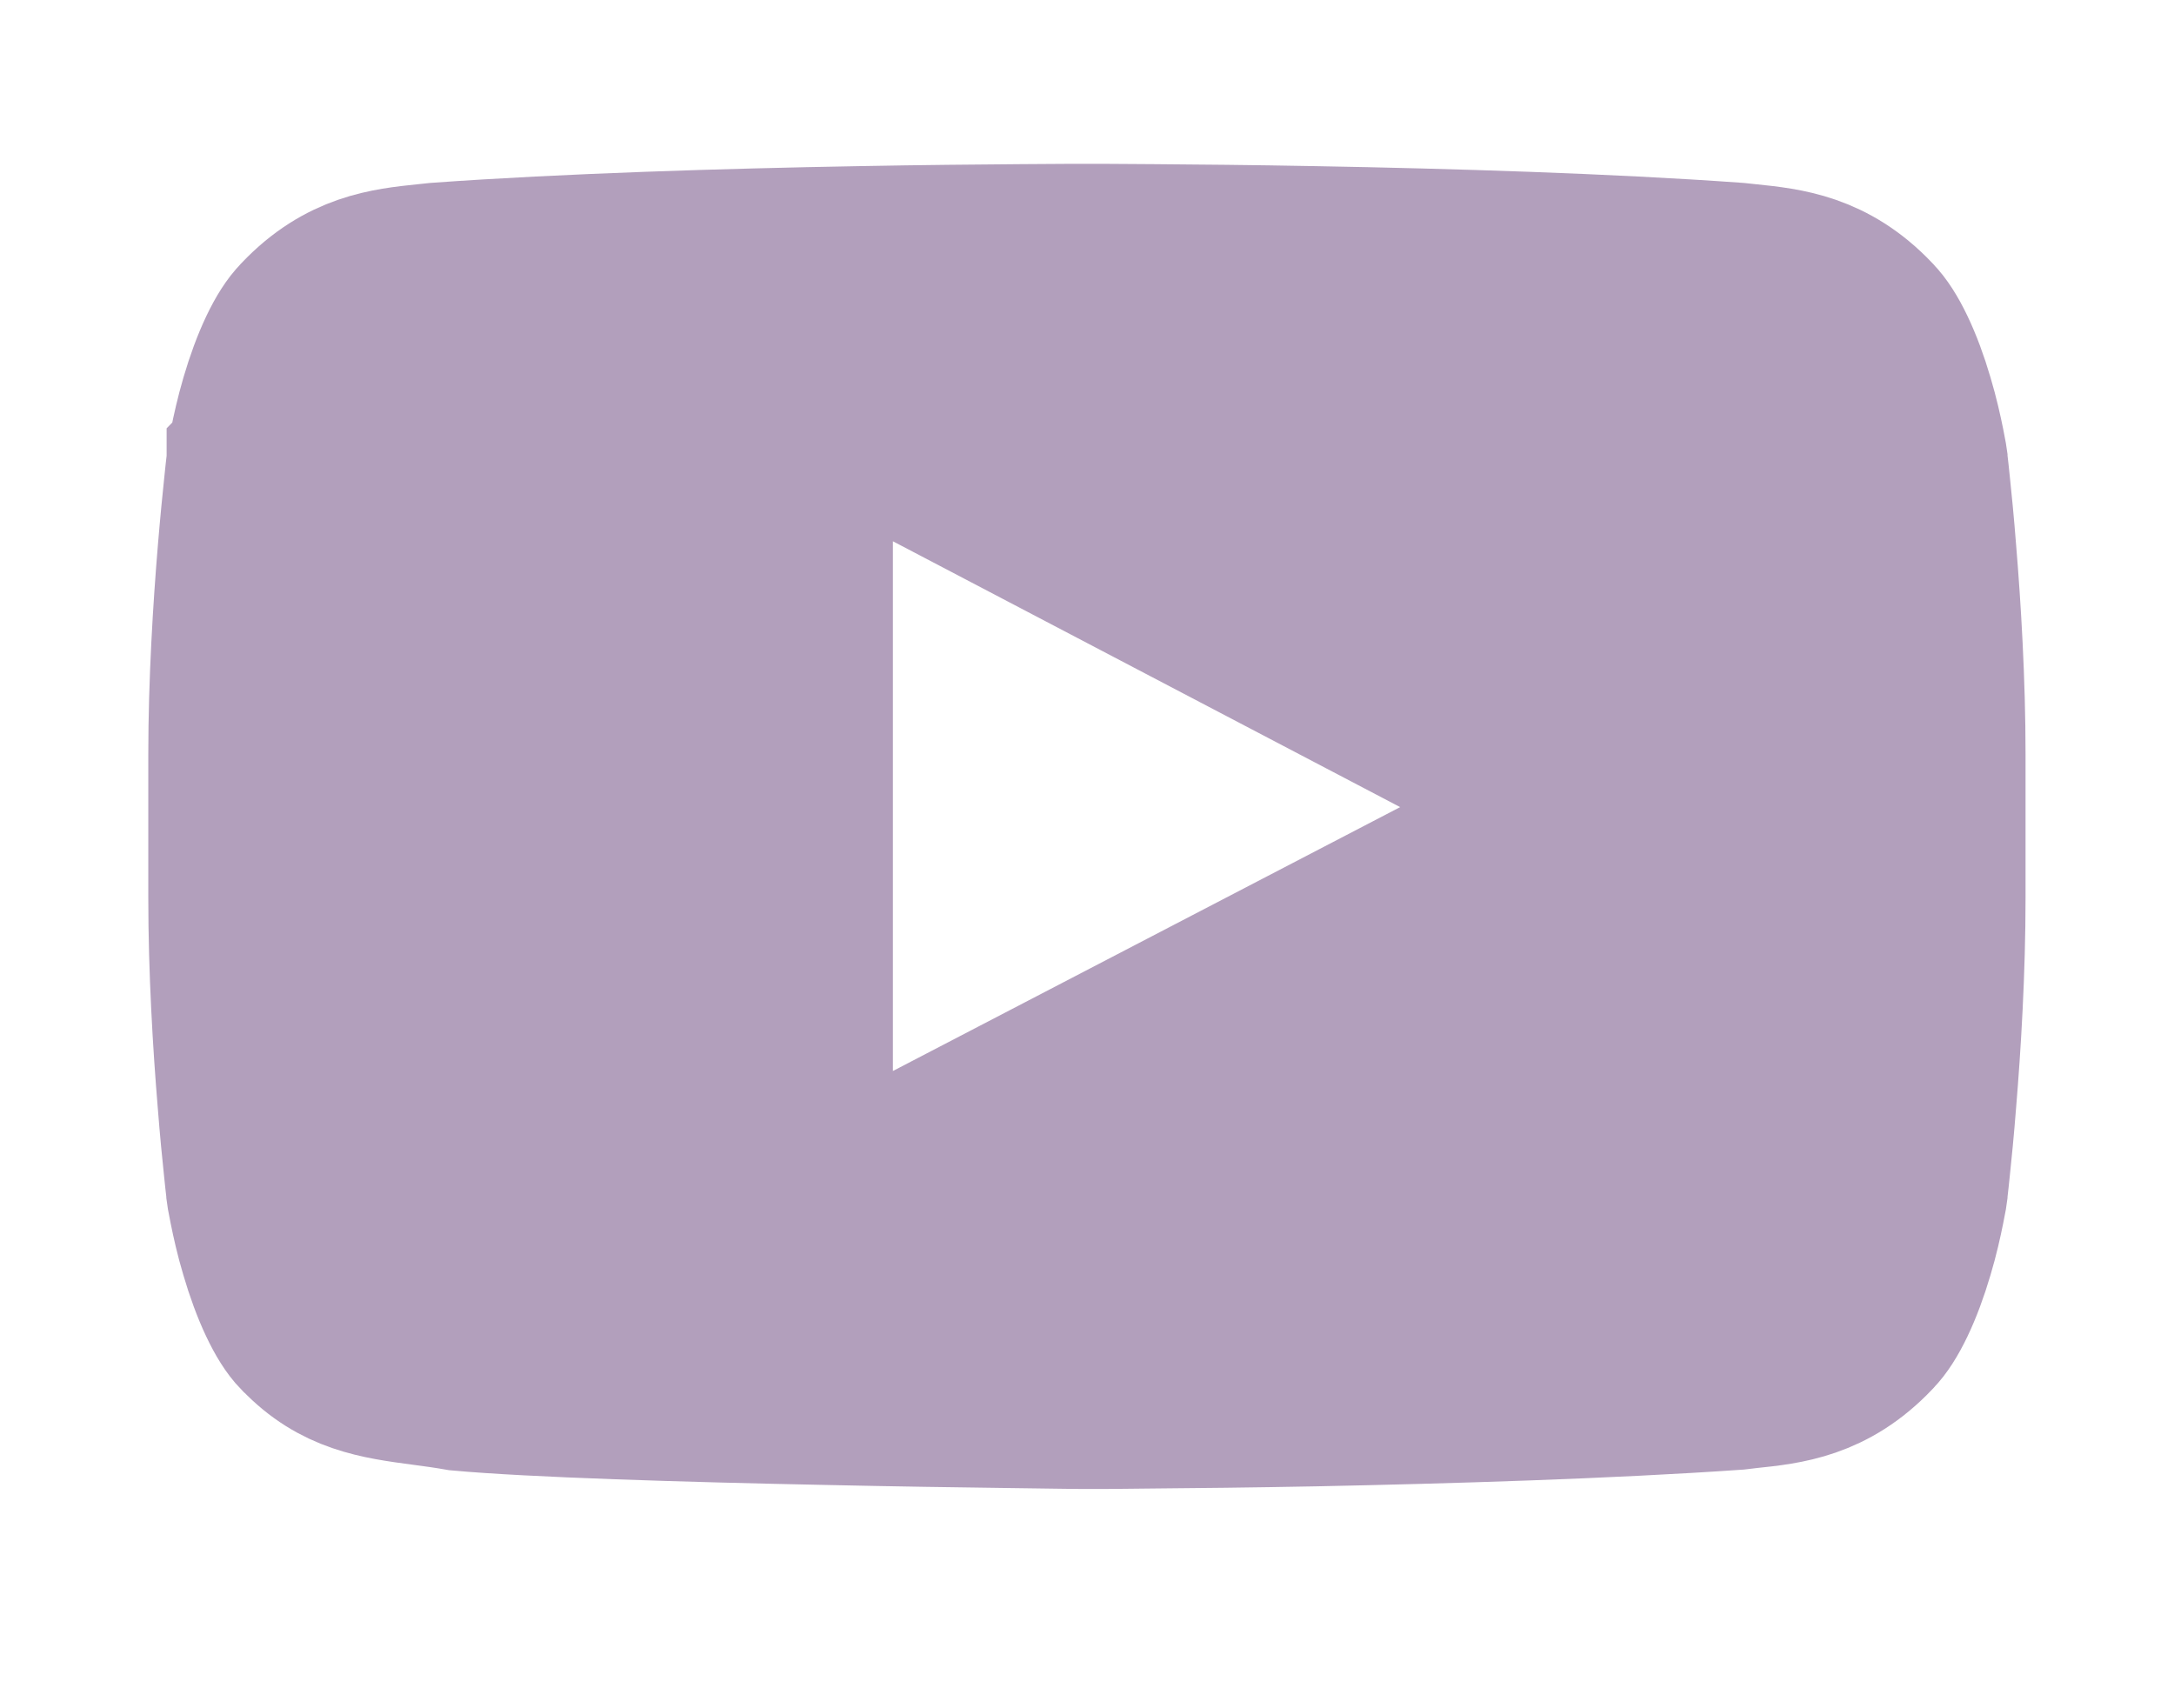 <svg width="14" height="11" viewBox="0 0 14 11" fill="none" xmlns="http://www.w3.org/2000/svg">
<g clip-path="url(#clip0_30_753)">
<path d="M12.08 2.037L12.086 2.044C12.175 2.134 12.268 2.33 12.339 2.573C12.372 2.683 12.394 2.784 12.409 2.857C12.416 2.894 12.421 2.923 12.425 2.942L12.428 2.962L12.428 2.966L12.432 2.997C12.435 3.024 12.44 3.065 12.445 3.117C12.456 3.221 12.471 3.371 12.485 3.551C12.515 3.912 12.544 4.388 12.544 4.86V5.78C12.544 6.253 12.515 6.73 12.485 7.09C12.471 7.27 12.456 7.419 12.445 7.523C12.44 7.575 12.435 7.616 12.432 7.643L12.428 7.674L12.428 7.678L12.425 7.699C12.421 7.718 12.416 7.747 12.409 7.783C12.394 7.857 12.372 7.958 12.339 8.068C12.268 8.31 12.175 8.507 12.086 8.596L12.08 8.603C11.797 8.9 11.511 8.93 11.26 8.956C11.234 8.959 11.209 8.962 11.184 8.965C10.354 9.023 9.312 9.054 8.472 9.071C8.05 9.079 7.682 9.083 7.418 9.085C7.287 9.087 7.182 9.087 7.109 9.088L7.027 9.088L7.006 9.088L7 9.088L6.995 9.088L6.969 9.088L6.868 9.087C6.781 9.086 6.654 9.084 6.5 9.082C6.191 9.078 5.769 9.072 5.317 9.062C4.419 9.044 3.429 9.014 2.958 8.971C2.878 8.957 2.799 8.946 2.722 8.936C2.428 8.897 2.163 8.861 1.917 8.603L1.911 8.598C1.823 8.508 1.731 8.311 1.66 8.068C1.627 7.958 1.605 7.857 1.59 7.783C1.583 7.747 1.578 7.718 1.574 7.699L1.571 7.678L1.571 7.674L1.567 7.643C1.564 7.616 1.559 7.575 1.554 7.523C1.543 7.419 1.528 7.269 1.514 7.089C1.484 6.728 1.455 6.252 1.455 5.78V4.86C1.455 4.389 1.485 3.913 1.515 3.552C1.53 3.372 1.545 3.222 1.556 3.118C1.561 3.066 1.566 3.025 1.569 2.998L1.573 2.967L1.573 2.962L1.574 2.961L1.577 2.94C1.58 2.921 1.585 2.892 1.592 2.856C1.607 2.782 1.629 2.681 1.661 2.572C1.732 2.329 1.824 2.133 1.913 2.044L1.919 2.037C2.202 1.74 2.488 1.71 2.739 1.684C2.765 1.681 2.791 1.679 2.816 1.676C3.645 1.616 4.686 1.585 5.526 1.57C5.947 1.562 6.315 1.559 6.578 1.557C6.709 1.556 6.814 1.555 6.886 1.555L6.969 1.555L6.99 1.555H6.996L6.997 1.555H7.002L7.004 1.555H7.009L7.03 1.555L7.113 1.555C7.185 1.555 7.29 1.556 7.421 1.557C7.684 1.559 8.052 1.562 8.473 1.57C9.313 1.585 10.354 1.616 11.183 1.676C11.208 1.679 11.234 1.681 11.26 1.684C11.511 1.71 11.797 1.74 12.08 2.037ZM5.25 6.896V7.72L5.981 7.34L9.247 5.641L10.096 5.198L9.248 4.754L5.983 3.043L5.25 2.66V3.486V6.896Z" fill="#B29FBC" stroke="#B29FBC"/>
</g>
<defs>
<clipPath id="clip0_30_753">
<rect width="14" height="10" fill="white" transform="translate(0 0.38)"/>
</clipPath>
</defs>
</svg>

